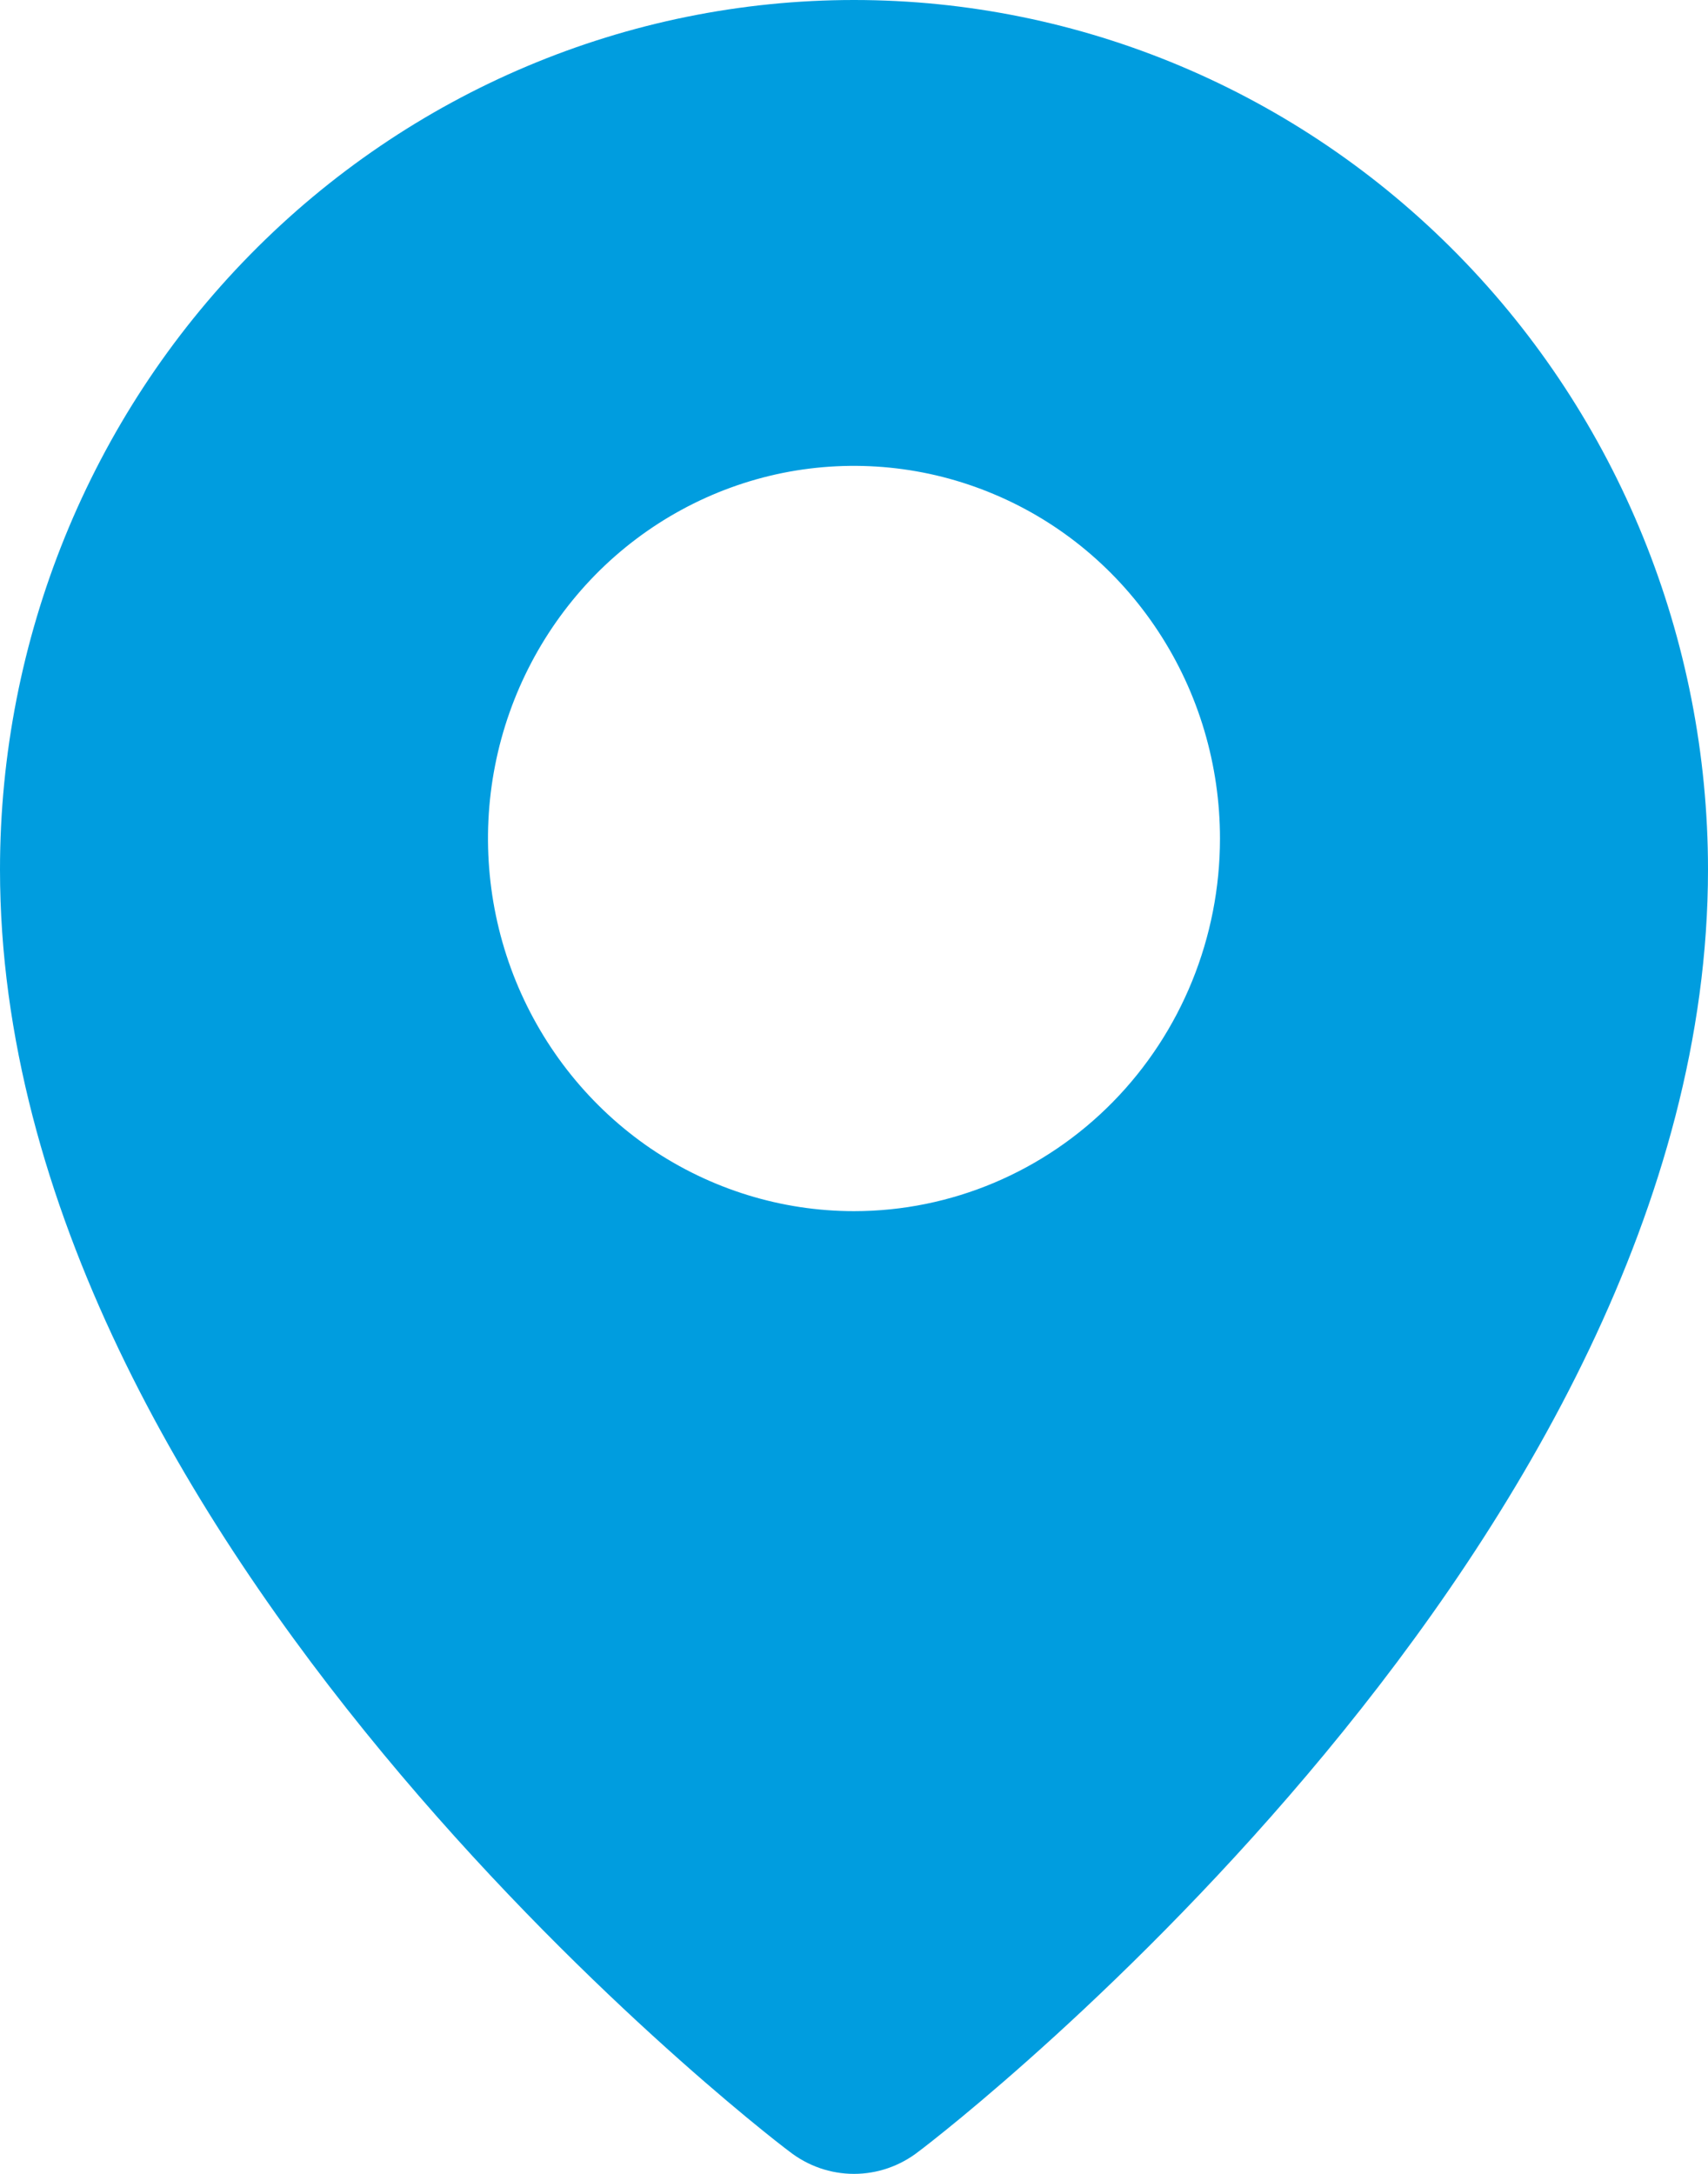 <svg width="11" height="14" viewBox="0 0 11 14" fill="none" xmlns="http://www.w3.org/2000/svg">
<path d="M5.5 0C4.041 0 2.642 0.59 1.611 1.64C0.579 2.69 0 4.115 0 5.6C0 9.92 4.879 13.704 5.084 13.856C5.203 13.949 5.349 14 5.5 14C5.651 14 5.797 13.949 5.916 13.856C6.121 13.704 11 9.92 11 5.6C11 4.115 10.421 2.69 9.389 1.64C8.358 0.59 6.959 0 5.5 0ZM5.5 7.8C5.034 7.8 4.578 7.659 4.19 7.396C3.803 7.132 3.501 6.757 3.322 6.318C3.144 5.88 3.097 5.397 3.188 4.932C3.279 4.466 3.504 4.039 3.833 3.703C4.163 3.367 4.583 3.139 5.04 3.046C5.497 2.954 5.971 3.001 6.402 3.183C6.833 3.364 7.201 3.672 7.46 4.067C7.719 4.461 7.857 4.925 7.857 5.4C7.857 6.036 7.609 6.647 7.167 7.097C6.725 7.547 6.125 7.8 5.5 7.8Z" fill="#009DDF"/>
</svg>
